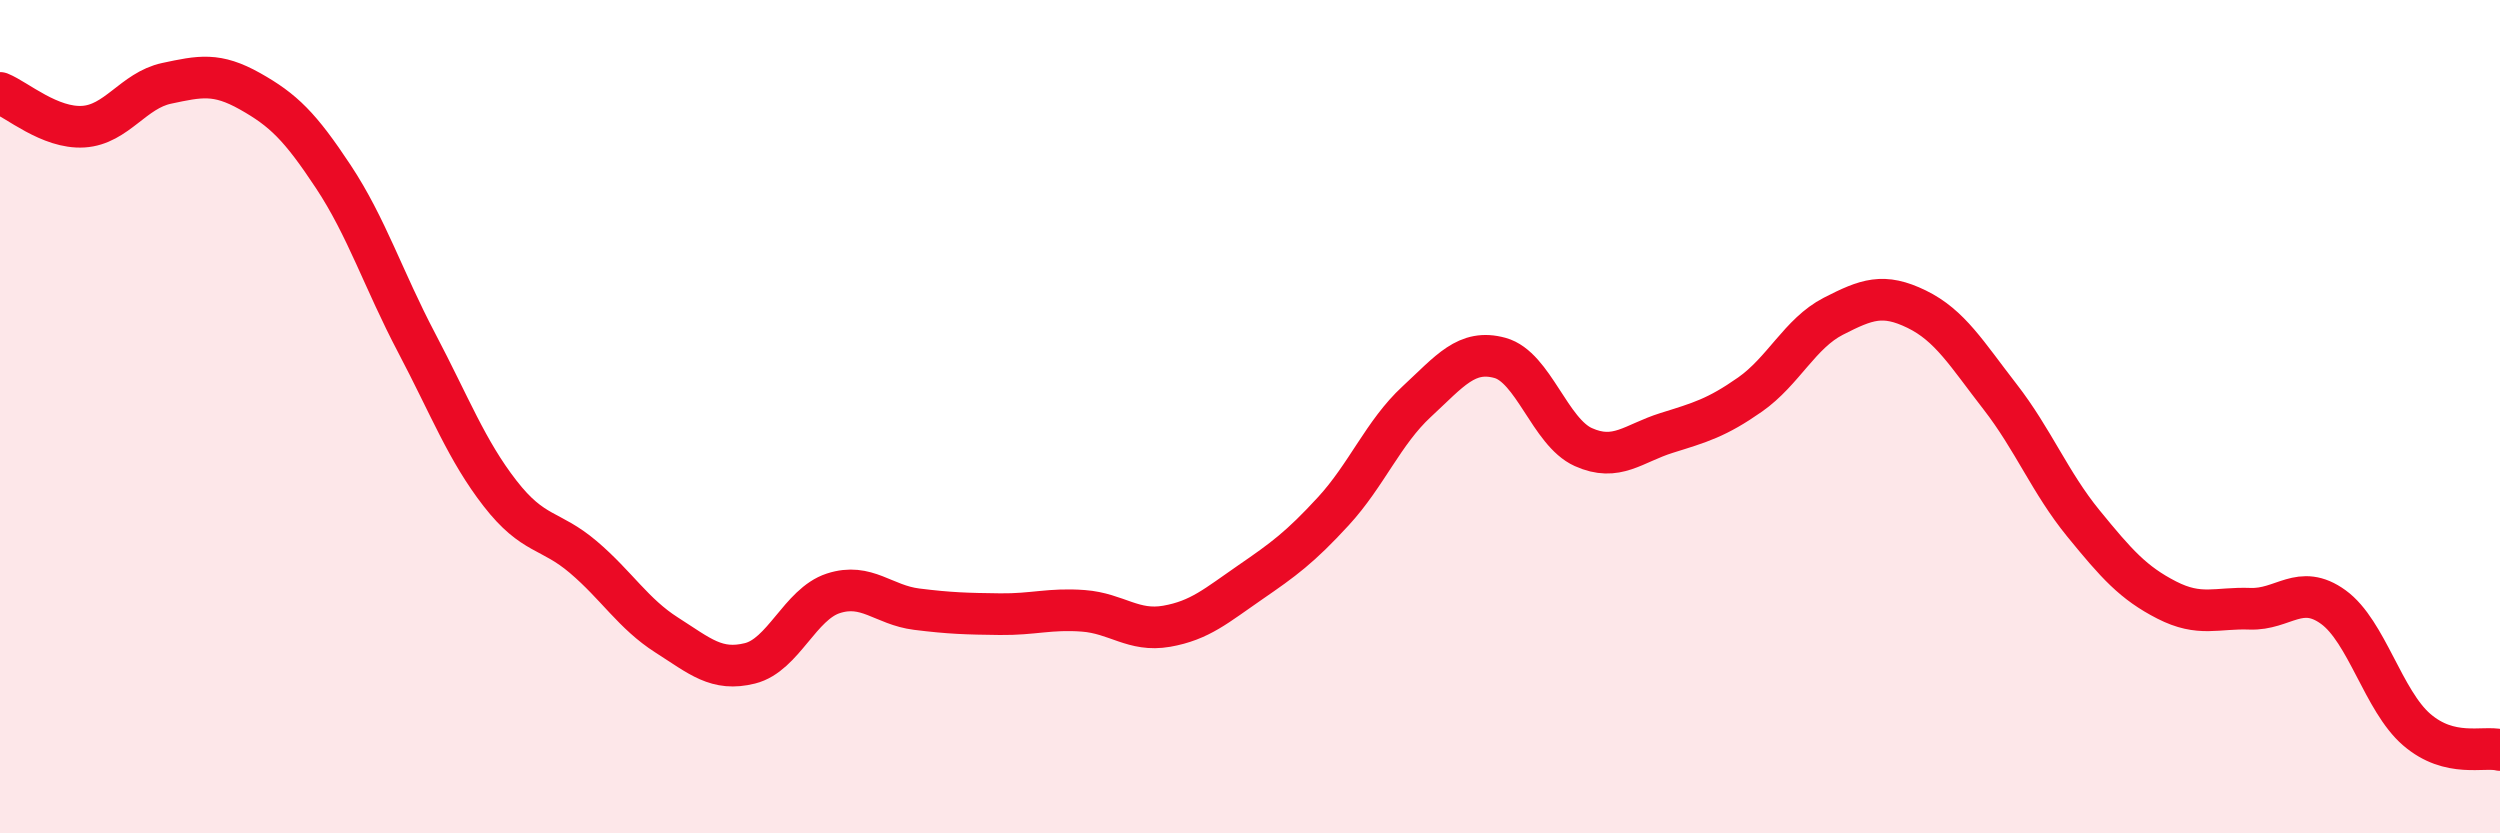 
    <svg width="60" height="20" viewBox="0 0 60 20" xmlns="http://www.w3.org/2000/svg">
      <path
        d="M 0,2.23 C 0.4,2.39 1.2,3.09 2,3.04 C 2.8,2.99 3.2,2.17 4,2 C 4.8,1.83 5.2,1.74 6,2.19 C 6.8,2.64 7.2,3.03 8,4.24 C 8.8,5.45 9.2,6.71 10,8.23 C 10.8,9.75 11.2,10.81 12,11.84 C 12.8,12.87 13.2,12.69 14,13.37 C 14.8,14.05 15.2,14.73 16,15.24 C 16.8,15.75 17.2,16.12 18,15.92 C 18.8,15.72 19.2,14.5 20,14.24 C 20.8,13.98 21.2,14.52 22,14.62 C 22.8,14.72 23.2,14.73 24,14.74 C 24.8,14.75 25.2,14.6 26,14.66 C 26.8,14.72 27.2,15.17 28,15.03 C 28.8,14.89 29.2,14.53 30,13.98 C 30.8,13.43 31.2,13.14 32,12.27 C 32.8,11.4 33.2,10.38 34,9.64 C 34.8,8.9 35.2,8.37 36,8.59 C 36.8,8.81 37.2,10.37 38,10.73 C 38.8,11.09 39.2,10.64 40,10.39 C 40.8,10.14 41.2,10.03 42,9.47 C 42.8,8.91 43.2,8 44,7.59 C 44.8,7.18 45.2,7.03 46,7.42 C 46.8,7.81 47.2,8.49 48,9.52 C 48.8,10.55 49.2,11.58 50,12.56 C 50.8,13.54 51.2,13.99 52,14.4 C 52.8,14.81 53.2,14.58 54,14.61 C 54.8,14.64 55.2,13.99 56,14.57 C 56.8,15.15 57.2,16.82 58,17.51 C 58.8,18.2 59.6,17.9 60,18L60 20L0 20Z"
        fill="#EB0A25"
        opacity="0.1"
        stroke-linecap="round"
        stroke-linejoin="round"
      />
      <path
        d="M 0,2.23 C 0.4,2.39 1.2,3.09 2,3.04 C 2.8,2.99 3.2,2.17 4,2 C 4.8,1.83 5.2,1.74 6,2.19 C 6.8,2.64 7.2,3.03 8,4.24 C 8.8,5.45 9.2,6.71 10,8.23 C 10.8,9.75 11.2,10.81 12,11.84 C 12.8,12.87 13.2,12.69 14,13.37 C 14.8,14.05 15.2,14.73 16,15.24 C 16.8,15.75 17.2,16.12 18,15.92 C 18.8,15.72 19.2,14.5 20,14.24 C 20.8,13.98 21.2,14.52 22,14.62 C 22.8,14.72 23.2,14.73 24,14.74 C 24.8,14.75 25.2,14.6 26,14.66 C 26.8,14.72 27.2,15.17 28,15.03 C 28.8,14.89 29.2,14.53 30,13.98 C 30.8,13.43 31.2,13.14 32,12.27 C 32.8,11.4 33.2,10.38 34,9.64 C 34.8,8.9 35.2,8.37 36,8.59 C 36.8,8.81 37.2,10.37 38,10.73 C 38.8,11.09 39.2,10.64 40,10.39 C 40.8,10.14 41.2,10.03 42,9.47 C 42.8,8.91 43.2,8 44,7.59 C 44.8,7.18 45.2,7.03 46,7.42 C 46.8,7.81 47.2,8.49 48,9.52 C 48.8,10.55 49.2,11.58 50,12.56 C 50.8,13.54 51.2,13.99 52,14.4 C 52.8,14.81 53.2,14.58 54,14.61 C 54.8,14.64 55.2,13.99 56,14.57 C 56.8,15.15 57.2,16.82 58,17.51 C 58.8,18.2 59.6,17.9 60,18"
        stroke="#EB0A25"
        stroke-width="1"
        fill="none"
        stroke-linecap="round"
        stroke-linejoin="round"
      />
    </svg>
  